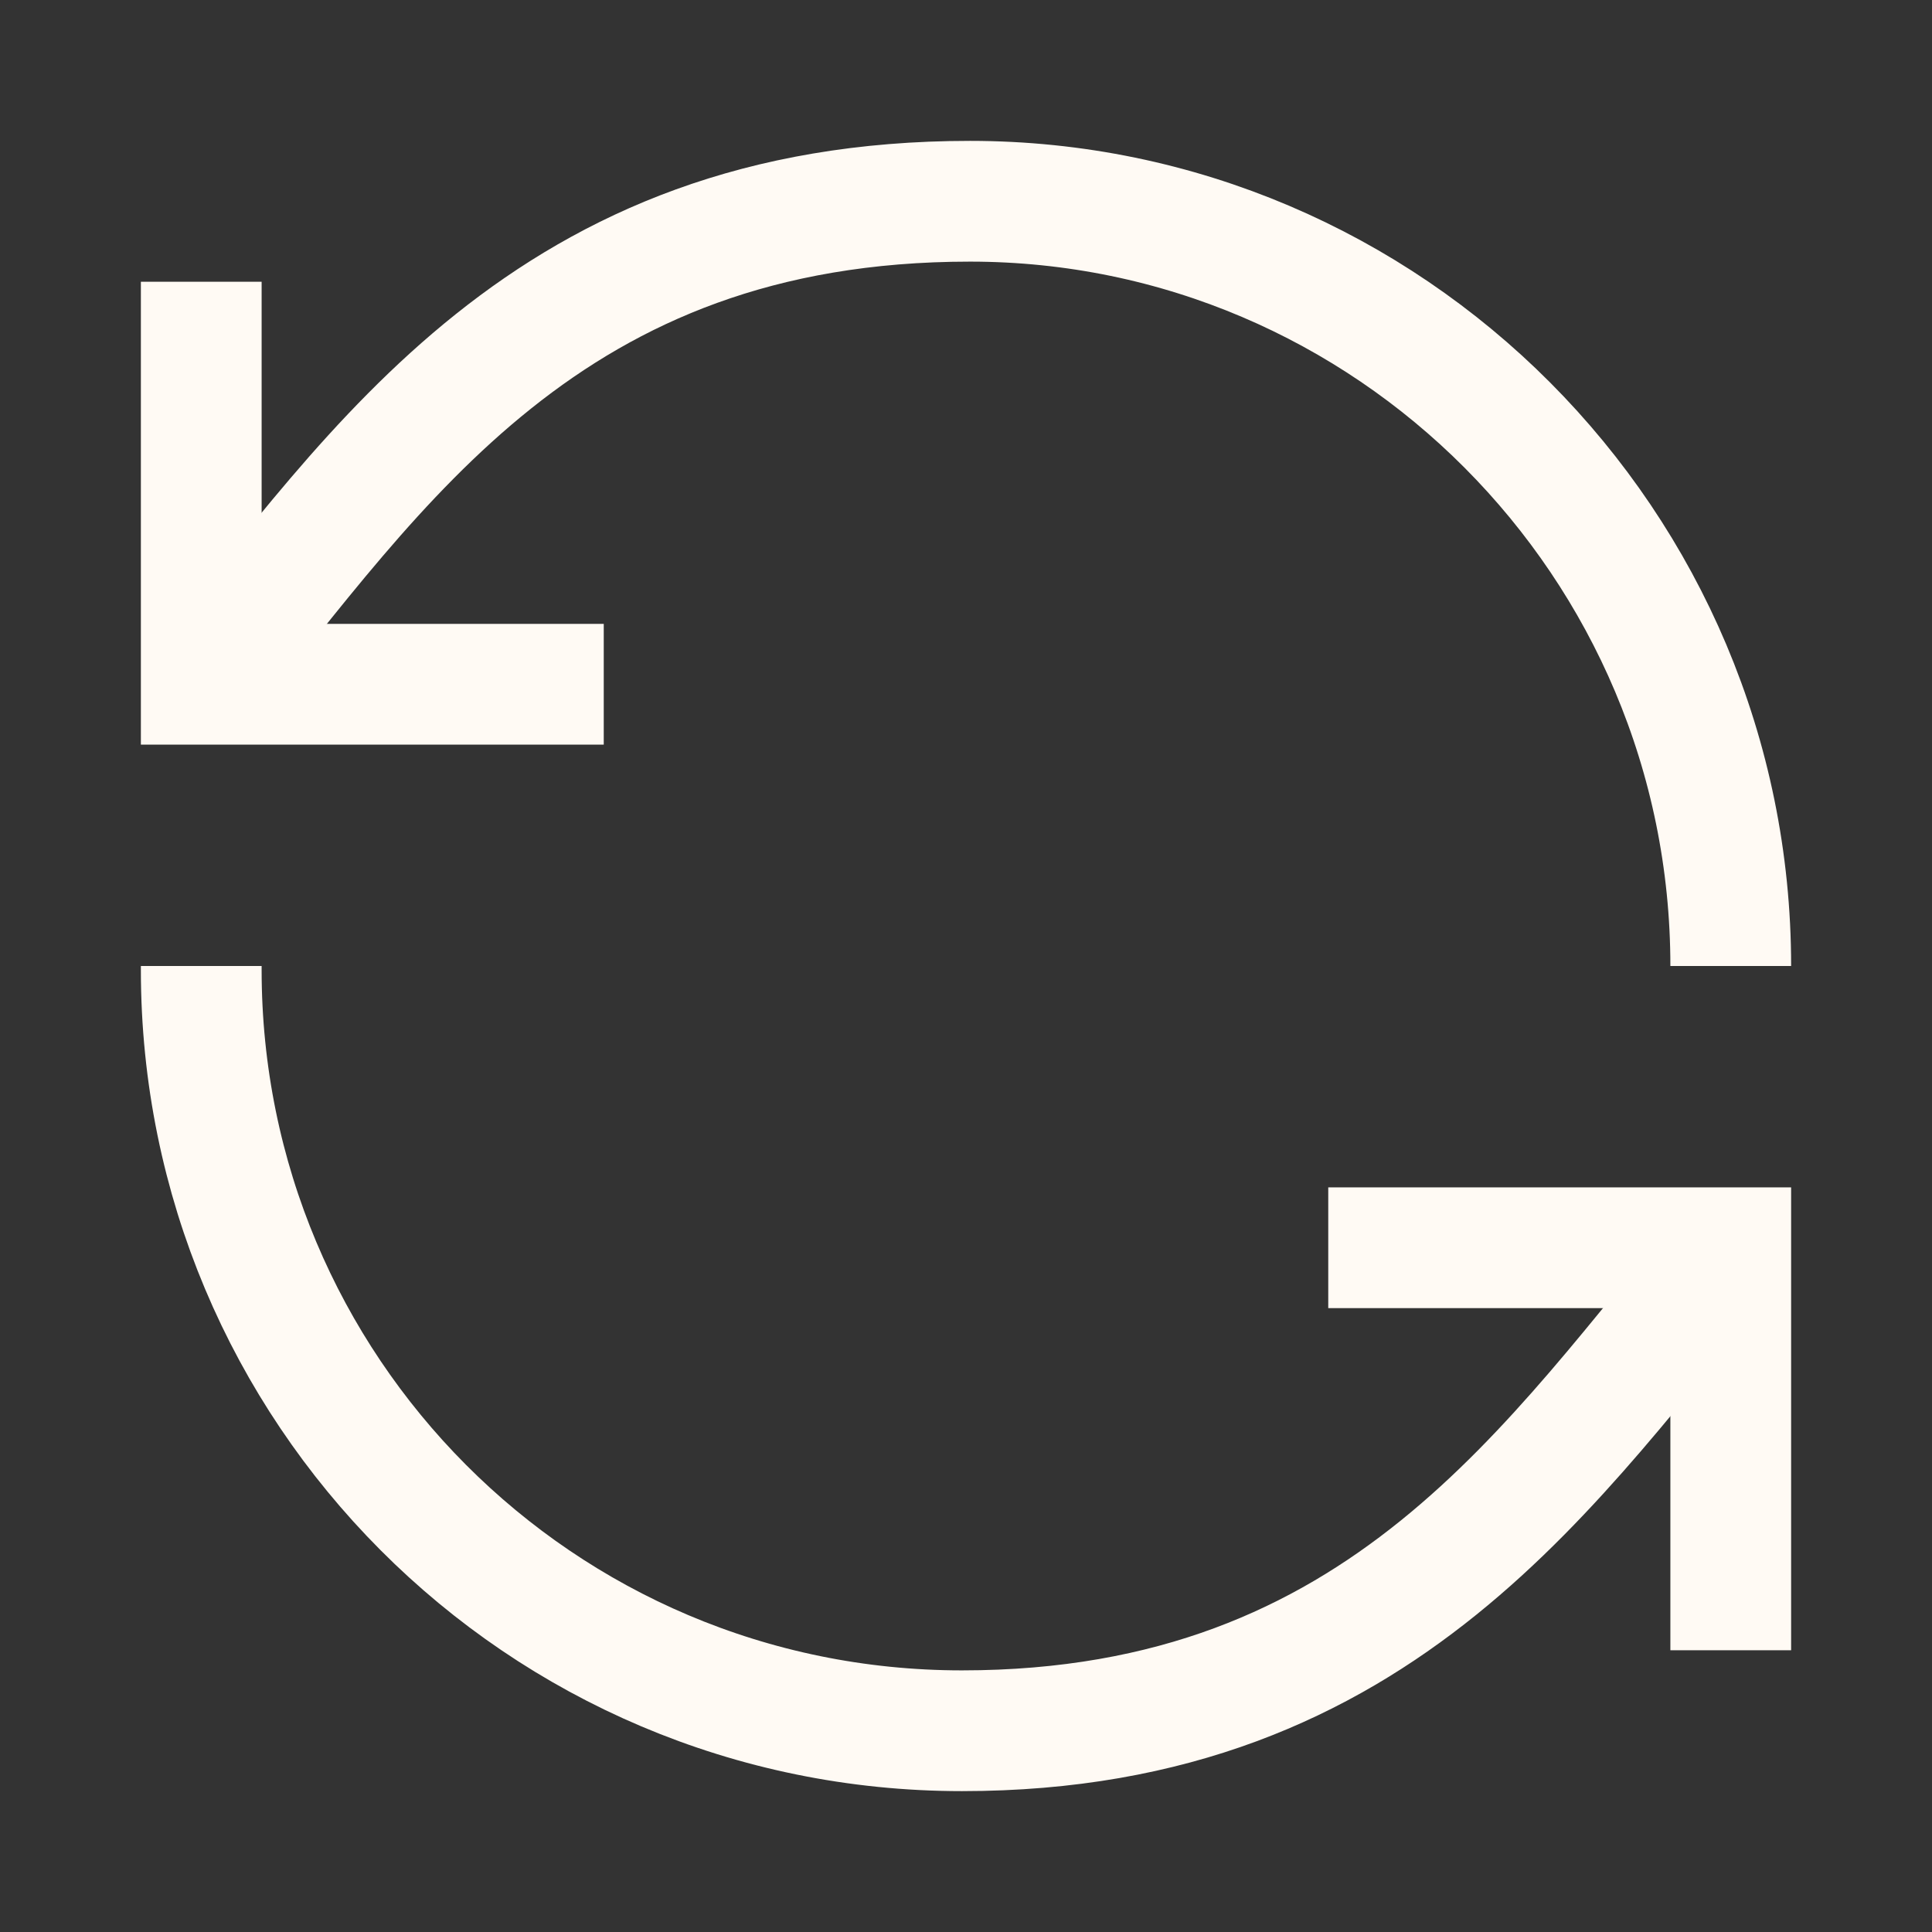 <?xml version="1.0" encoding="UTF-8"?> <svg xmlns="http://www.w3.org/2000/svg" width="48" height="48" viewBox="0 0 48 48" fill="none"><rect x="0" y="0" width="48" height="48" fill="#333333" stroke="none"/><path d="M5 17C9.4 11.6 13.6 5 24.1 5C34.5 5 43 13.5 43 24" stroke="#FFFAF4" stroke-width="3" stroke-miterlimit="10"></path><path d="M5 7V17H15" stroke="#FFFAF4" stroke-width="3" stroke-miterlimit="10"></path><path d="M43 31C38.6 36.2 34.4 43 23.9 43C13.4 43 5 34.5 5 24.1V24" stroke="#FFFAF4" stroke-width="3" stroke-miterlimit="10"></path><path d="M43 41V31H33" stroke="#FFFAF4" stroke-width="3" stroke-miterlimit="10"></path></svg> 